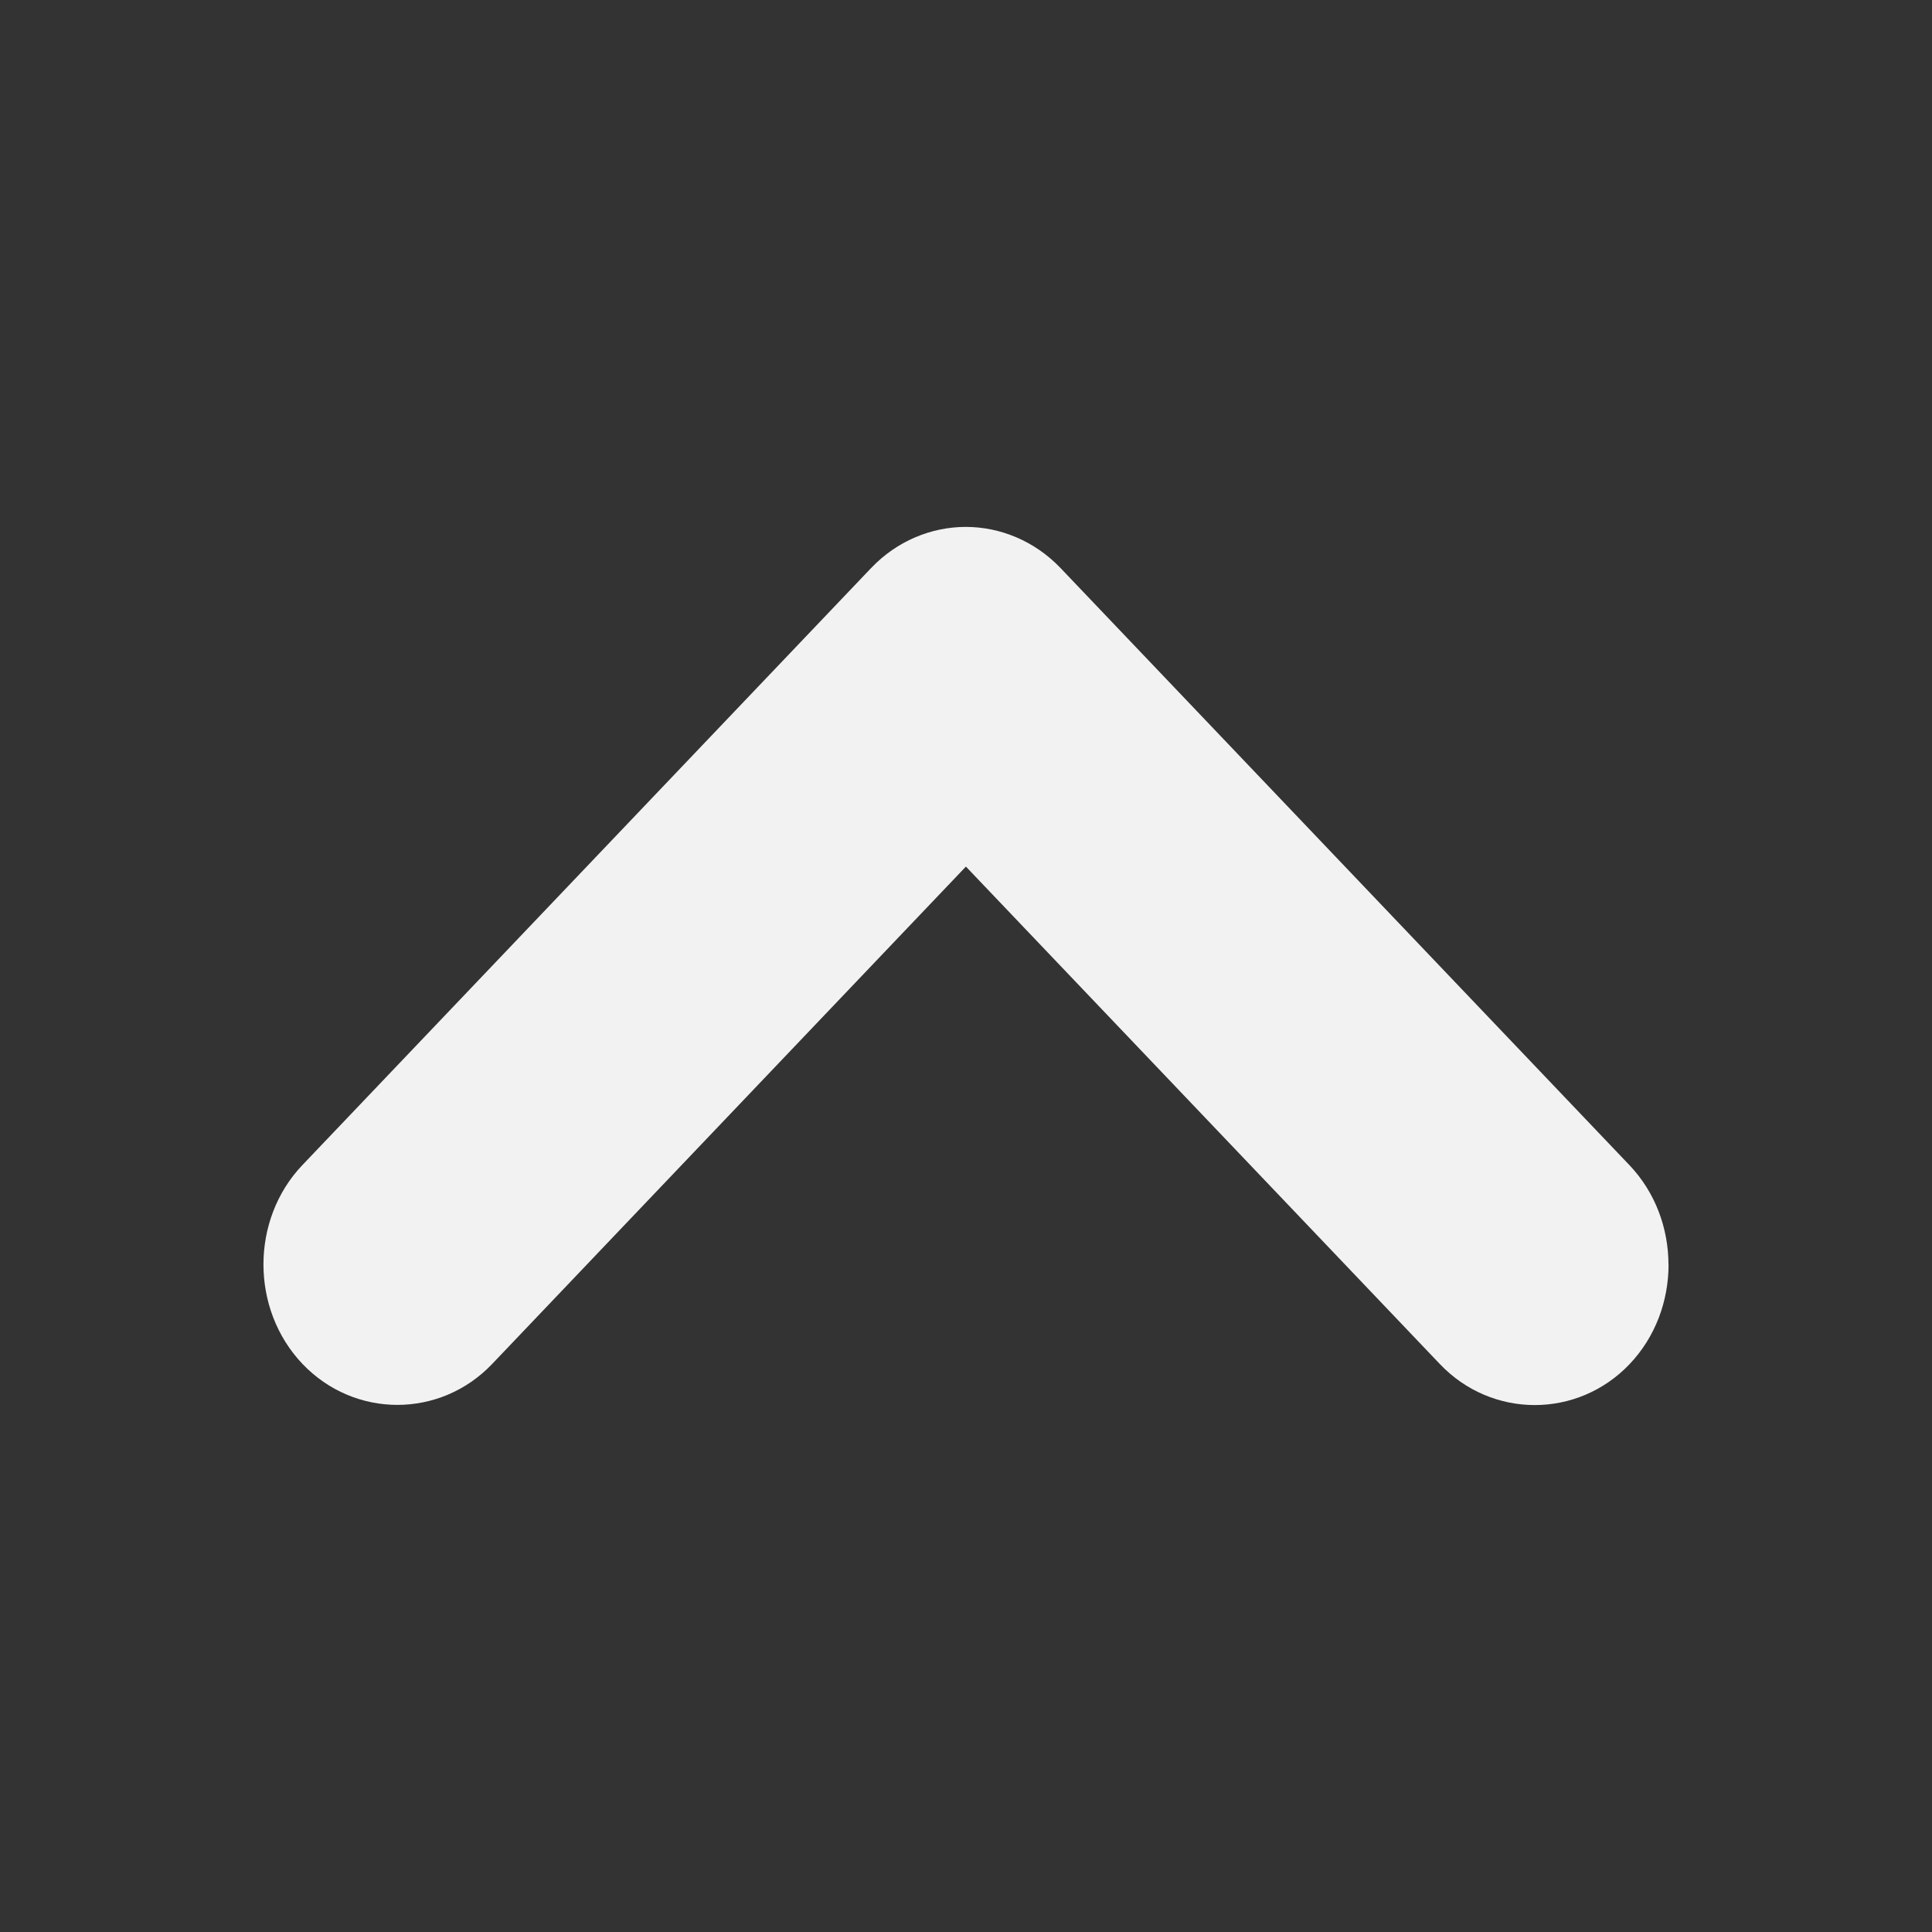 <svg xmlns="http://www.w3.org/2000/svg" viewBox="0 0 22 22">
  <rect x="0" y="0" width="22" height="22" fill="#333333" stroke="none"/>
  <defs id="defs3051">
    <style type="text/css" id="current-color-scheme">
      .ColorScheme-Text {
        color:#f2f2f2
      }
      </style>
  </defs>
    <path
       style="fill:currentColor;fill-opacity:1;stroke:none"
       class="ColorScheme-Text"
       d="m 19,14.401 c 7e-5,0.411 -0.148,0.822 -0.444,1.133 -0.592,0.621 -1.567,0.621 -2.159,-3e-4 l -7e-5,0 L 10.999,9.868 5.604,15.532 c -0.592,0.621 -1.566,0.621 -2.159,-2.3e-4 -2e-5,-2e-5 -3e-5,-3e-5 -6e-5,-7e-5 -3e-5,-2e-5 -4e-5,-3e-5 -7e-5,-6e-5 -0.593,-0.622 -0.593,-1.645 -3e-4,-2.266 L 9.919,6.469 c 0.296,-0.311 0.689,-0.469 1.079,-0.469 0.39,7e-5 0.783,0.159 1.079,0.469 l 7e-5,0 6.478,6.799 c 0.296,0.311 0.444,0.722 0.444,1.133 z"
       />
</svg>
